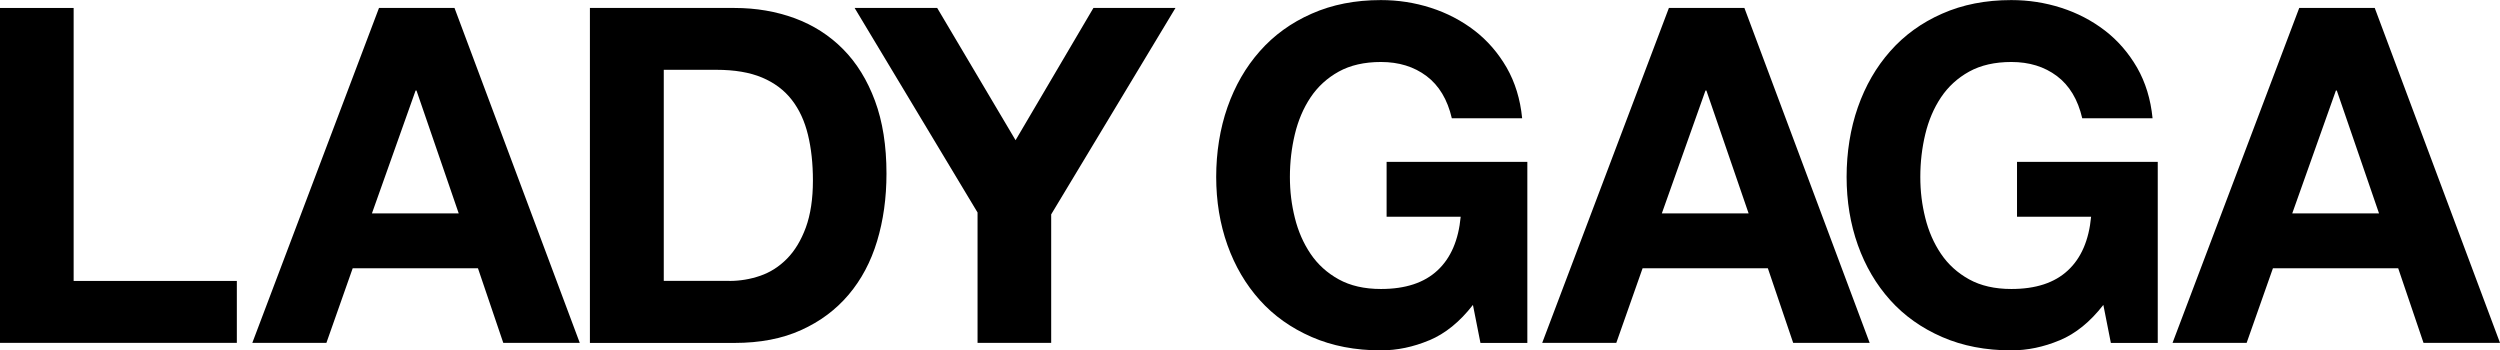 <?xml version="1.0" encoding="UTF-8"?>
<svg id="_レイヤー_2" data-name="レイヤー 2" xmlns="http://www.w3.org/2000/svg" viewBox="0 0 332.72 46.63">
  <g id="_テキスト" data-name="テキスト">
    <g>
      <path class="cls-1" d="M9.8,1.06v36.33h21.72v8.24H0V1.06h9.8Z"/>
      <path class="cls-1" d="M60.49,1.06l16.67,44.57h-10.18l-3.37-9.93h-16.67l-3.5,9.93h-9.86L50.44,1.06h10.05ZM61.05,28.4l-5.62-16.35h-.12l-5.81,16.35h11.55Z"/>
      <path class="cls-1" d="M97.76,1.06c2.87,0,5.54.46,8.02,1.37,2.48.92,4.62,2.29,6.43,4.12,1.81,1.83,3.22,4.12,4.24,6.87,1.02,2.75,1.53,5.97,1.53,9.68,0,3.25-.42,6.24-1.25,8.99-.83,2.75-2.09,5.12-3.78,7.12s-3.79,3.57-6.31,4.71c-2.52,1.15-5.48,1.72-8.9,1.72h-19.23V1.06h19.23ZM97.07,37.39c1.41,0,2.79-.23,4.12-.69,1.33-.46,2.52-1.22,3.56-2.28,1.04-1.06,1.87-2.44,2.5-4.15.62-1.71.94-3.79.94-6.24,0-2.25-.22-4.28-.66-6.09-.44-1.81-1.15-3.36-2.15-4.65-1-1.29-2.32-2.28-3.96-2.97-1.64-.69-3.67-1.03-6.09-1.03h-6.99v28.09h8.74Z"/>
      <path class="cls-1" d="M113.74,1.06h10.99l10.43,17.6,10.36-17.6h10.92l-16.54,27.47v17.1h-9.8v-17.35L113.74,1.06Z"/>
      <path class="cls-1" d="M190.21,45.29c-2.12.89-4.27,1.34-6.43,1.34-3.41,0-6.48-.59-9.21-1.78-2.73-1.19-5.03-2.82-6.9-4.9-1.87-2.08-3.31-4.53-4.31-7.33-1-2.81-1.5-5.84-1.5-9.08s.5-6.42,1.5-9.27c1-2.85,2.43-5.34,4.31-7.46,1.87-2.12,4.17-3.79,6.9-4.99,2.73-1.21,5.79-1.81,9.21-1.81,2.29,0,4.5.34,6.65,1.03,2.14.69,4.08,1.7,5.81,3.03,1.73,1.33,3.15,2.98,4.28,4.93,1.12,1.96,1.81,4.2,2.06,6.74h-9.36c-.58-2.5-1.71-4.37-3.37-5.62-1.67-1.25-3.68-1.87-6.06-1.87-2.21,0-4.08.43-5.62,1.28-1.54.85-2.79,2-3.75,3.43-.96,1.44-1.65,3.07-2.09,4.9-.44,1.83-.66,3.73-.66,5.68s.22,3.69.66,5.46c.44,1.77,1.13,3.36,2.09,4.78.96,1.42,2.21,2.55,3.75,3.4,1.54.85,3.41,1.28,5.62,1.28,3.25,0,5.75-.82,7.52-2.47,1.77-1.64,2.8-4.03,3.09-7.15h-9.86v-7.3h18.73v24.1h-6.24l-1-5.06c-1.75,2.25-3.68,3.82-5.81,4.71Z"/>
      <path class="cls-1" d="M232.16,1.06l16.67,44.57h-10.18l-3.37-9.93h-16.67l-3.5,9.93h-9.86L222.11,1.06h10.05ZM232.72,28.4l-5.62-16.35h-.12l-5.81,16.35h11.55Z"/>
      <path class="cls-1" d="M274.11,45.29c-2.12.89-4.27,1.34-6.43,1.34-3.41,0-6.48-.59-9.21-1.78-2.73-1.19-5.03-2.82-6.9-4.9-1.87-2.08-3.31-4.53-4.31-7.33-1-2.81-1.5-5.84-1.5-9.08s.5-6.42,1.5-9.27c1-2.85,2.43-5.34,4.31-7.46,1.87-2.12,4.17-3.79,6.9-4.99,2.73-1.21,5.79-1.81,9.21-1.81,2.29,0,4.5.34,6.65,1.03,2.14.69,4.08,1.7,5.81,3.03,1.73,1.33,3.15,2.98,4.28,4.93,1.12,1.96,1.81,4.2,2.06,6.74h-9.36c-.58-2.5-1.71-4.37-3.37-5.62-1.67-1.25-3.68-1.87-6.06-1.87-2.21,0-4.08.43-5.62,1.28-1.54.85-2.79,2-3.75,3.43-.96,1.44-1.65,3.07-2.09,4.9-.44,1.83-.66,3.73-.66,5.68s.22,3.69.66,5.46c.44,1.77,1.13,3.36,2.09,4.78.96,1.42,2.21,2.55,3.75,3.4,1.54.85,3.41,1.28,5.62,1.28,3.25,0,5.75-.82,7.52-2.47,1.77-1.64,2.8-4.03,3.09-7.15h-9.86v-7.3h18.73v24.1h-6.24l-1-5.06c-1.75,2.25-3.68,3.82-5.81,4.71Z"/>
      <path class="cls-1" d="M316.05,1.06l16.67,44.57h-10.18l-3.37-9.93h-16.67l-3.5,9.93h-9.86L306,1.06h10.05ZM316.62,28.4l-5.62-16.35h-.12l-5.81,16.35h11.55Z"/>
    </g>
  </g>
</svg>